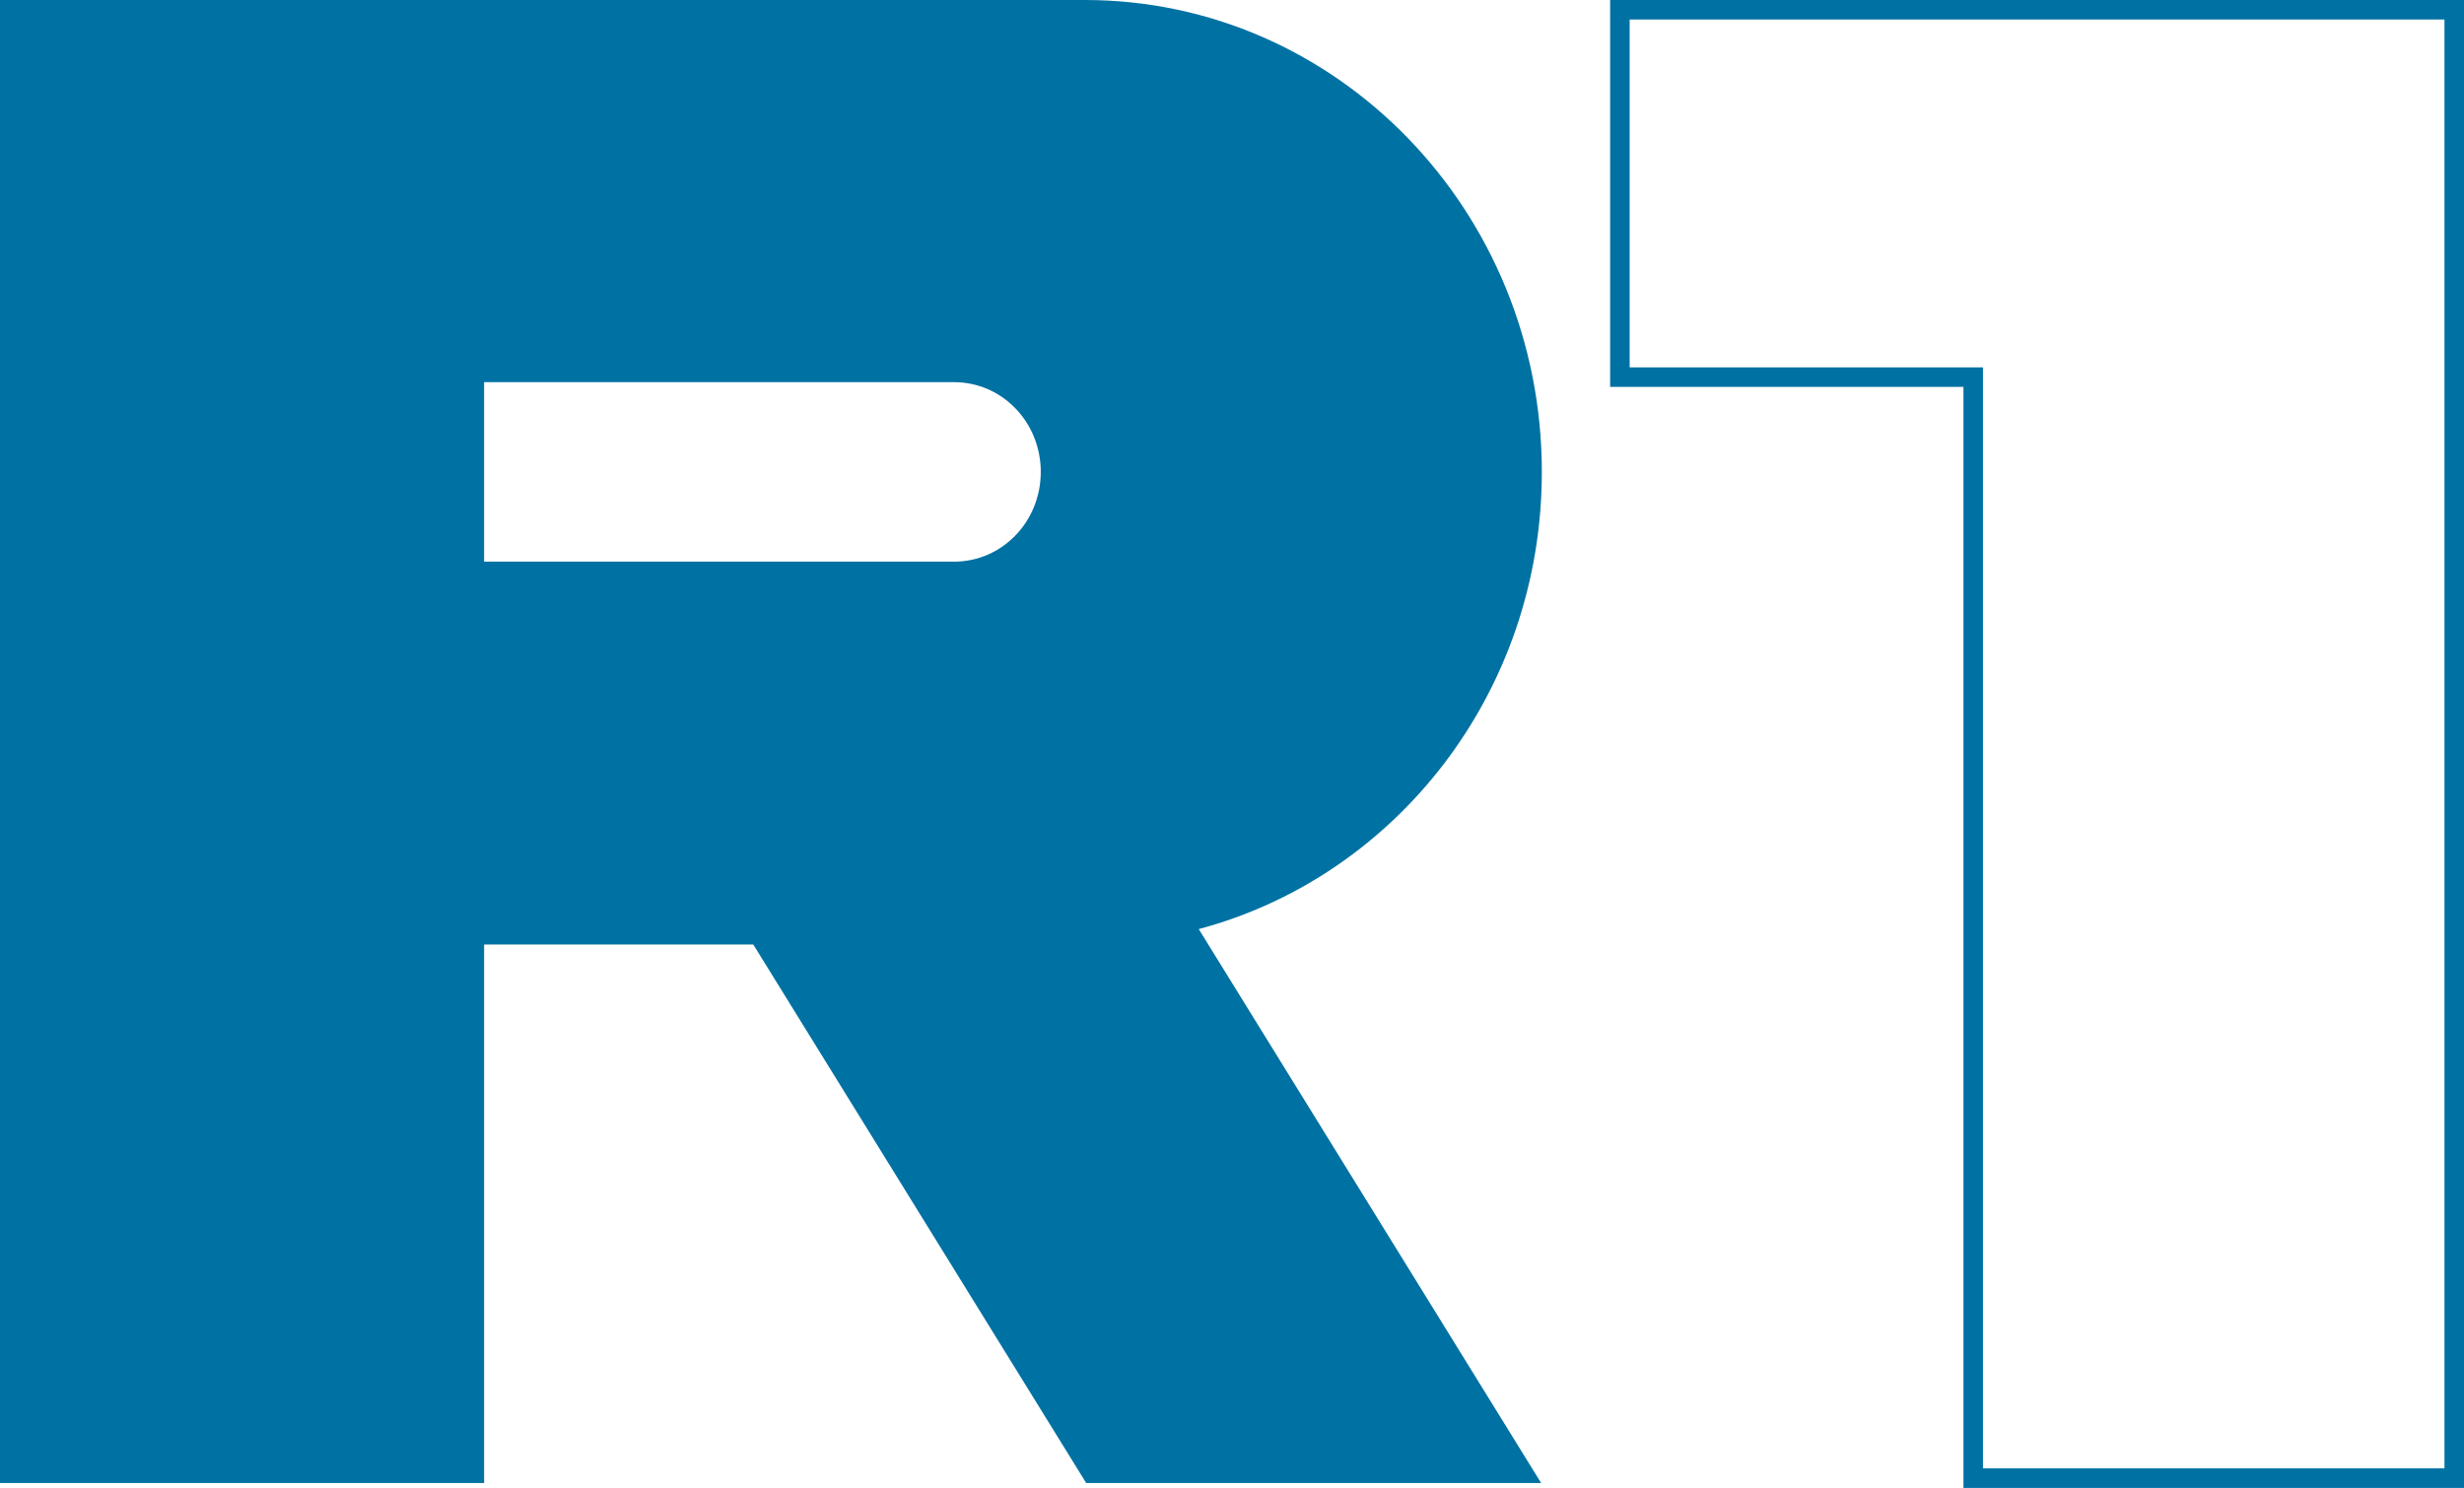 <svg width="505" height="305" viewBox="0 0 505 305" fill="none" xmlns="http://www.w3.org/2000/svg">
<path d="M503 2V303H404.414V77.3H332V2H503Z" stroke="#0071A3" stroke-width="4"/>
<path d="M316 96.734C316 43.264 274.033 0 222.339 0H99.219H0.973H0V304H99.219V193.611H154.387L222.617 304H315.861L245.685 190.449C286.123 179.669 316 141.867 316 96.734ZM99.219 78.336H195.52C205.386 78.336 213.307 86.529 213.307 96.734C213.307 106.939 205.386 115.132 195.52 115.132H99.219V78.336Z" fill="#0071A3"/>
</svg>
